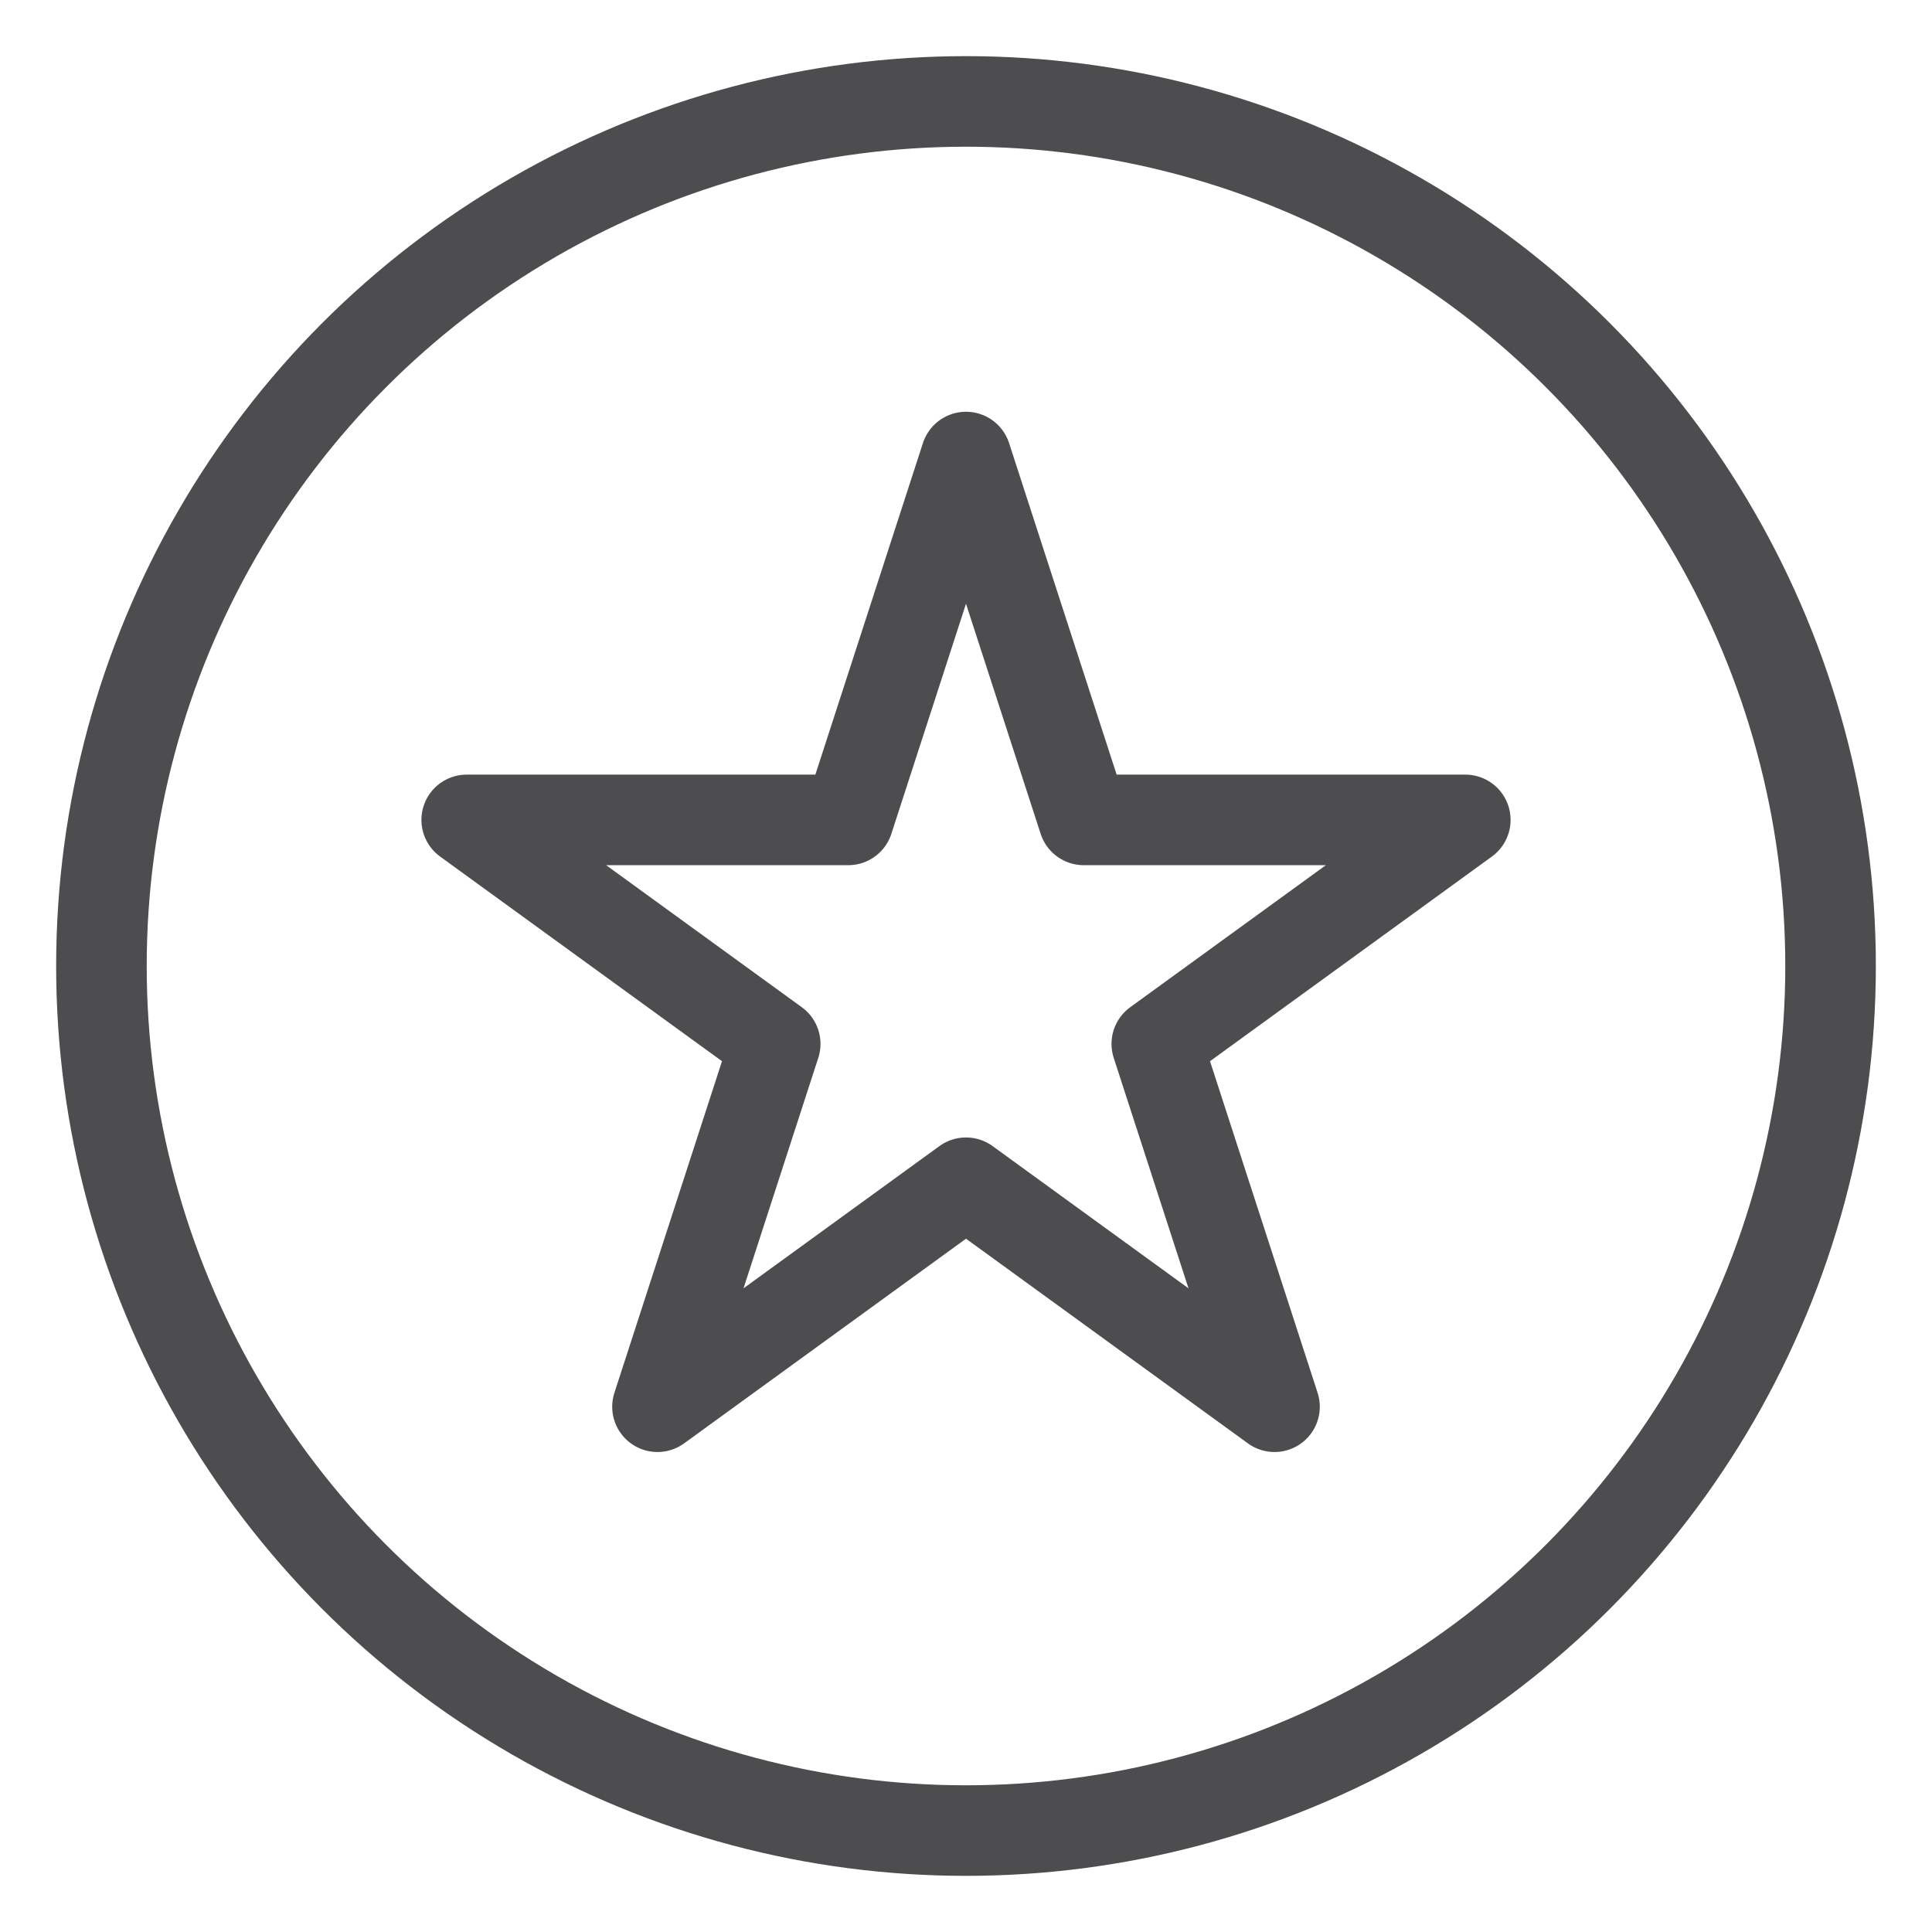 <svg viewBox="0 0 32 32" xmlns="http://www.w3.org/2000/svg" data-name="Layer 1" id="Layer_1">
  <defs>
    <style>
      .cls-1 {
        fill: none;
        stroke: #4d4d4f;
        stroke-linecap: round;
        stroke-linejoin: round;
        stroke-width: 1.5px;
      }
    </style>
  </defs>
  <circle r="14.32" cy="16" cx="16" class="cls-1"></circle>
  <polygon points="16 7.57 17.95 13.58 24.27 13.58 19.16 17.29 21.11 23.3 16 19.59 10.89 23.3 12.84 17.29 7.73 13.58 14.05 13.58 16 7.57" class="cls-1"></polygon>
</svg>